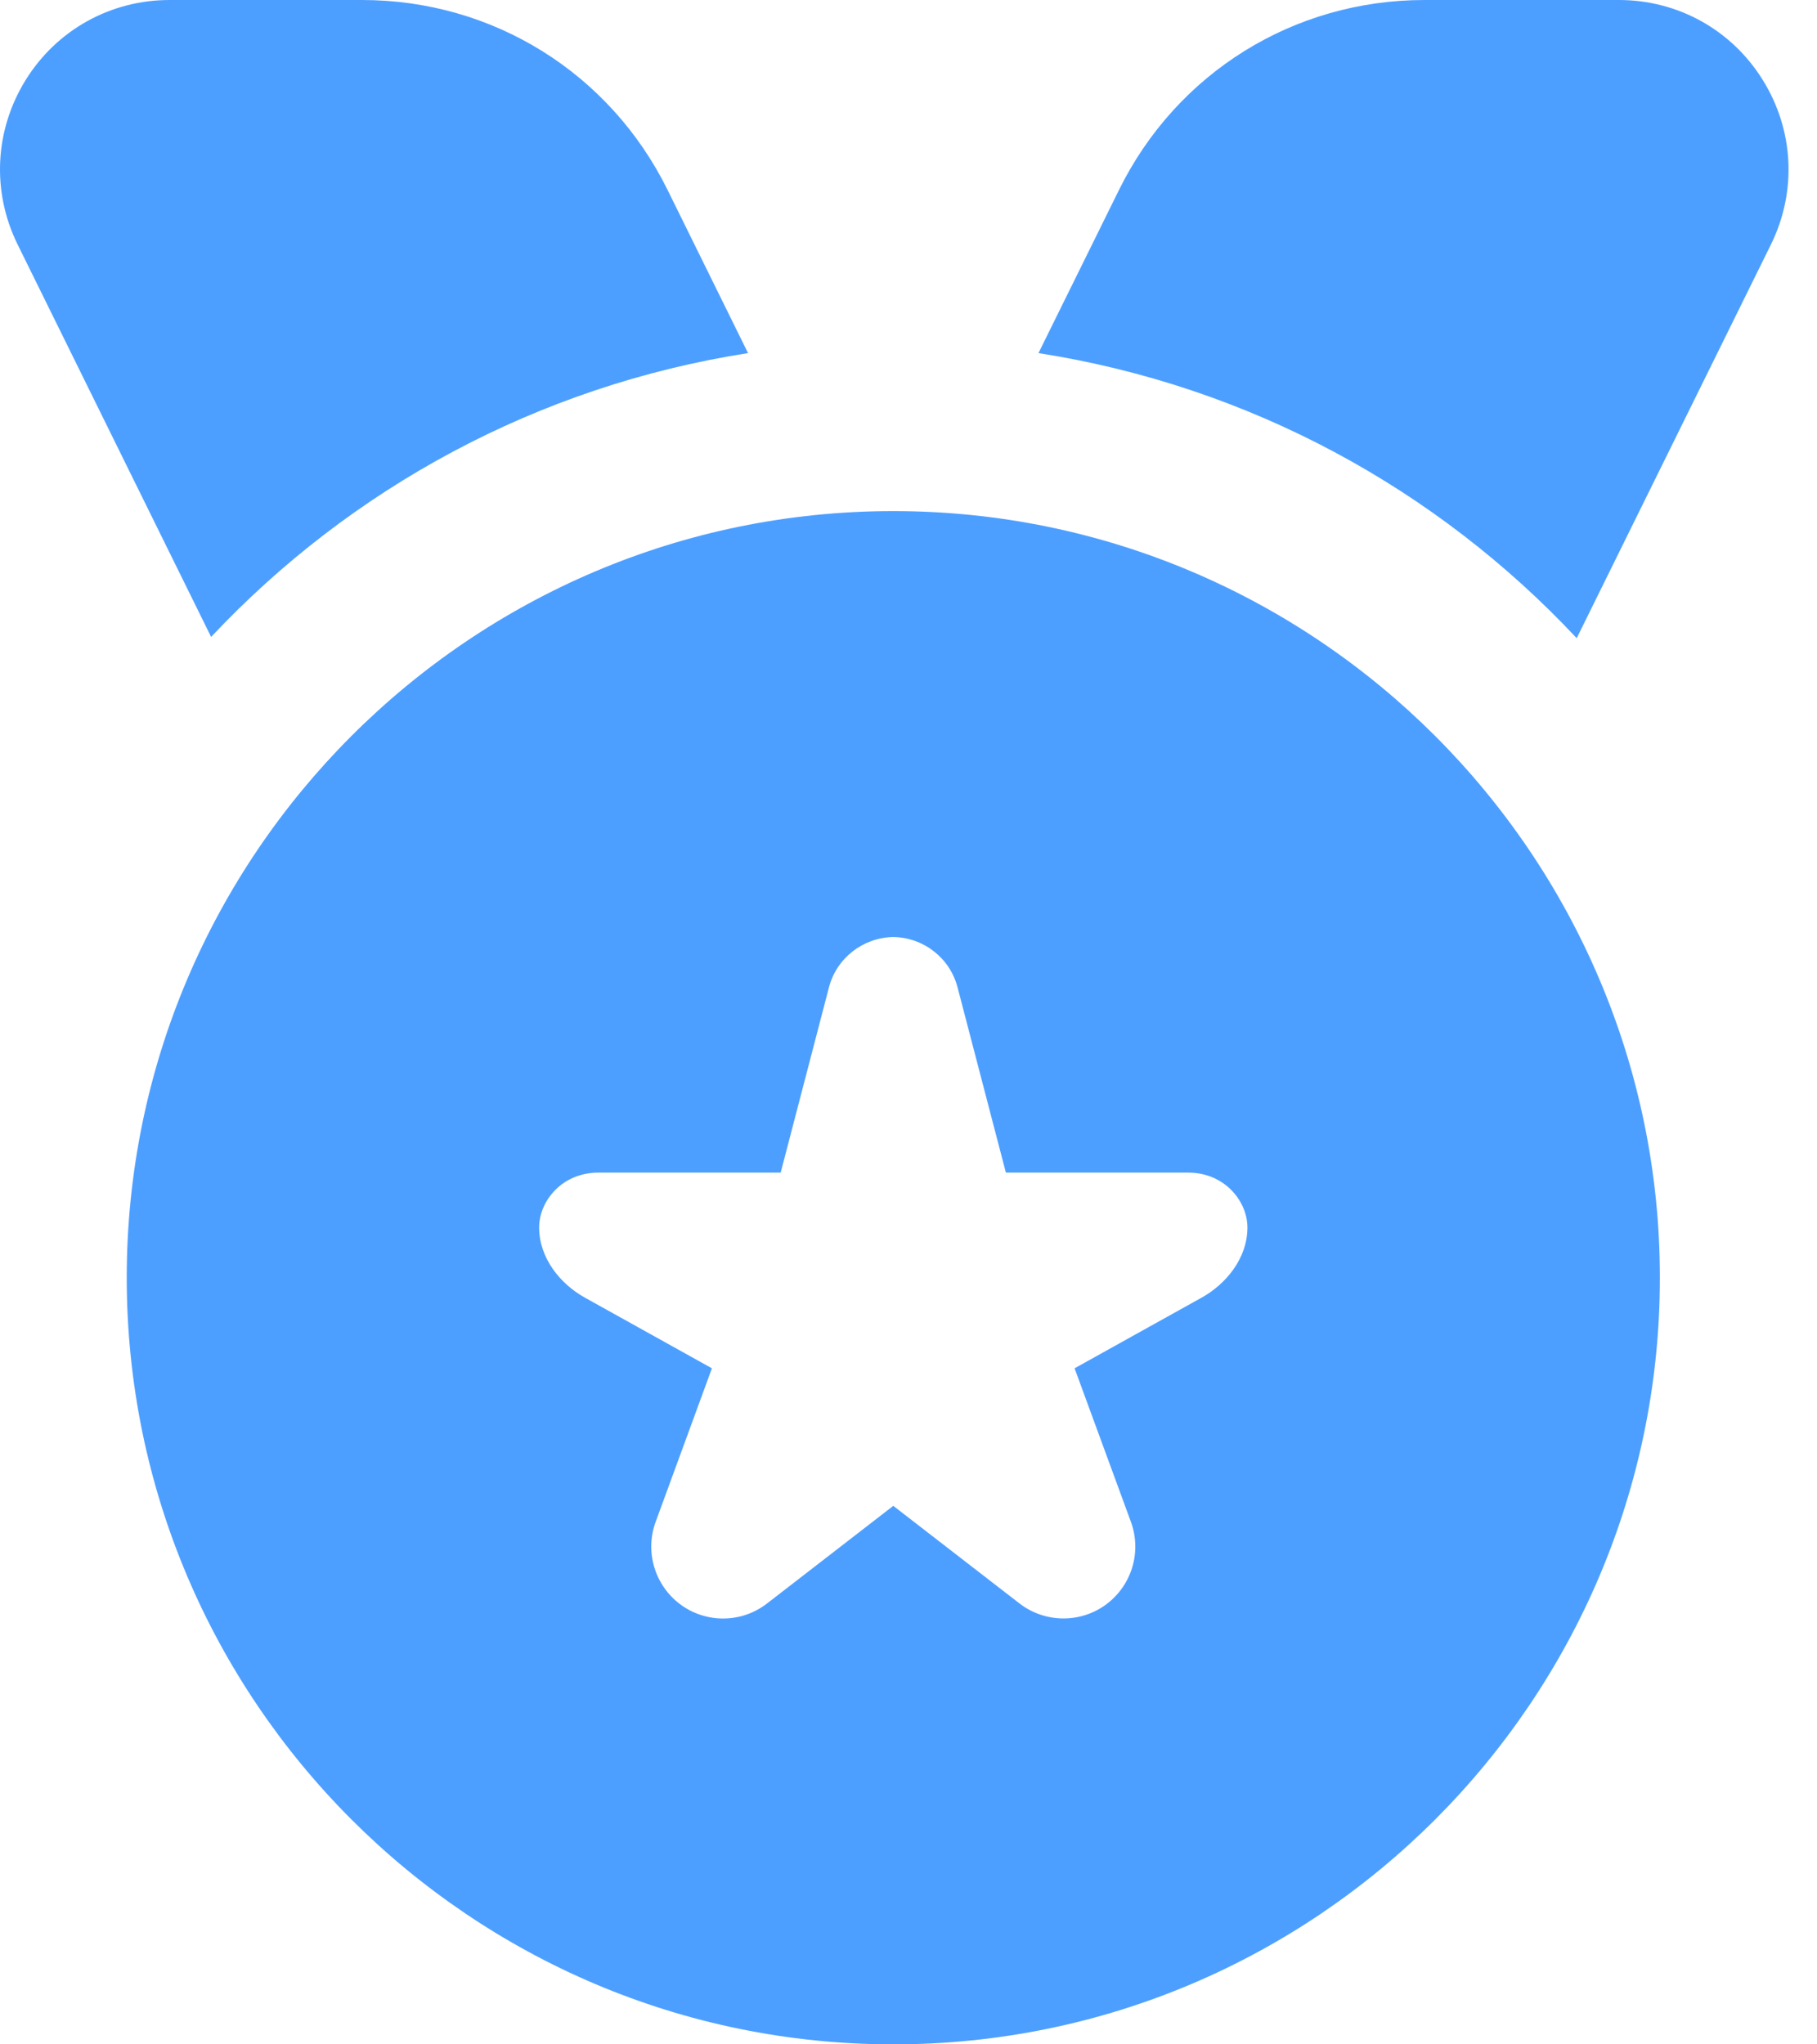 <svg width="32" height="36" viewBox="0 0 32 36" fill="none" xmlns="http://www.w3.org/2000/svg">
<path d="M31.189 4.305L27.768 11.238C25.309 8.611 22.008 6.798 18.289 6.218L19.707 3.345C20.725 1.281 22.786 0 25.087 0H28.512C29.55 0 30.498 0.526 31.045 1.409C31.594 2.291 31.648 3.373 31.189 4.305ZM13.174 6.218L11.757 3.345C10.738 1.281 8.677 0 6.376 0H2.986C1.948 0 1 0.526 0.453 1.407C-0.096 2.291 -0.149 3.373 0.31 4.305L3.718 11.216C6.174 8.601 9.468 6.796 13.174 6.218ZM29.233 22.5C29.233 29.945 23.176 36 15.733 36C8.29 36 2.232 29.945 2.232 22.5C2.232 15.056 8.289 9 15.732 9C23.175 9 29.233 15.056 29.233 22.5ZM21.969 21.615C21.969 21.156 21.57 20.649 20.925 20.649H17.715L16.864 17.387C16.729 16.869 16.266 16.509 15.732 16.5C15.199 16.511 14.734 16.869 14.599 17.387L13.749 20.649H10.539C9.894 20.649 9.495 21.154 9.495 21.615C9.495 22.157 9.871 22.613 10.303 22.852L12.538 24.095L11.547 26.799C11.355 27.323 11.529 27.91 11.974 28.247C12.43 28.59 13.059 28.585 13.509 28.236L15.732 26.517L17.955 28.236C18.406 28.584 19.035 28.588 19.489 28.247C19.935 27.91 20.109 27.324 19.917 26.799L18.925 24.095L21.16 22.852C21.592 22.613 21.969 22.157 21.969 21.615Z" fill="#4D9FFF"/>
</svg>
